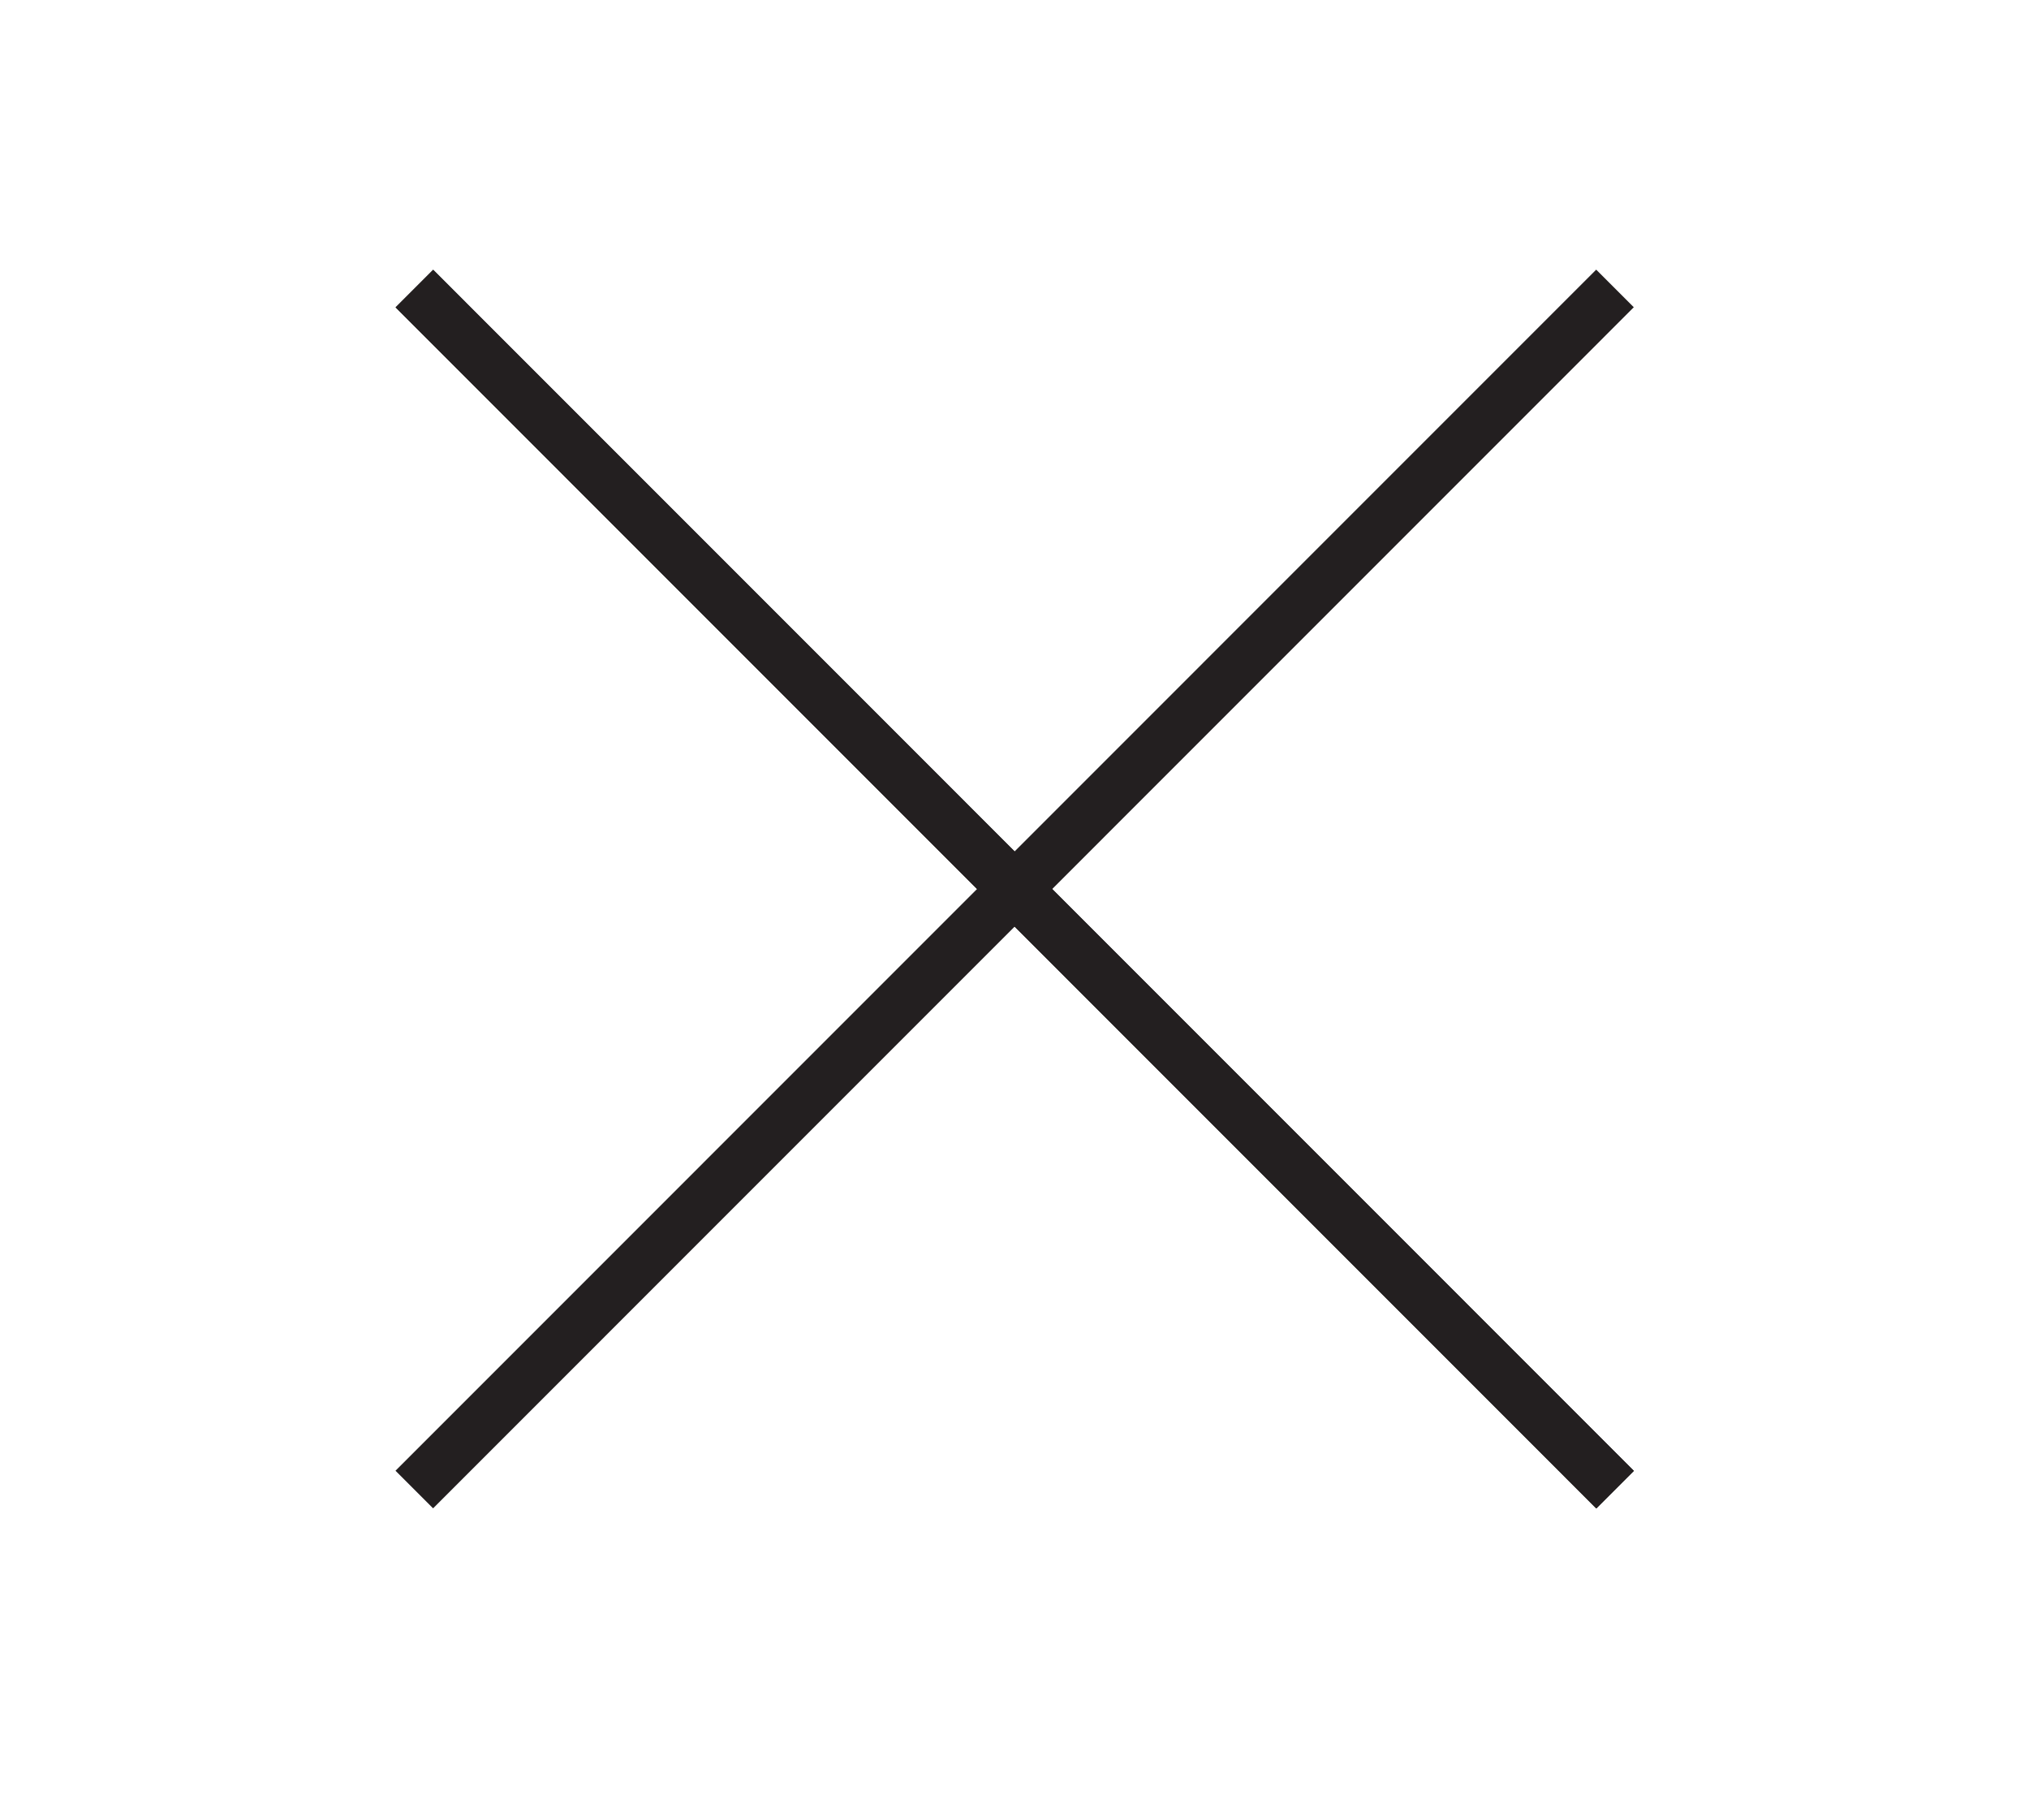 <?xml version="1.0" encoding="UTF-8" standalone="no"?>
<!DOCTYPE svg PUBLIC "-//W3C//DTD SVG 1.1//EN" "http://www.w3.org/Graphics/SVG/1.1/DTD/svg11.dtd">
<svg width="100%" height="100%" viewBox="0 0 427 383" version="1.1" xmlns="http://www.w3.org/2000/svg" xmlns:xlink="http://www.w3.org/1999/xlink" xml:space="preserve" xmlns:serif="http://www.serif.com/" style="fill-rule:evenodd;clip-rule:evenodd;stroke-linejoin:round;stroke-miterlimit:2;">
    <g transform="matrix(1,0,0,1,-4535.65,-493.87)">
        <g id="MENU_krizek_bile" transform="matrix(2.133,0,0,3.829,4535.65,493.87)">
            <rect x="0" y="0" width="200" height="100" style="fill:none;"/>
            <g transform="matrix(4.954,2.76,-3.626,2.02,92.359,-52.644)">
                <rect x="7.215" y="23.542" width="23.913" height="1.023" style="fill:rgb(35,31,32);"/>
            </g>
            <g transform="matrix(4.954,2.76,-3.626,2.02,92.359,-52.644)">
                <rect x="7.215" y="23.542" width="23.913" height="1.023" style="fill:rgb(35,31,32);"/>
            </g>
            <g transform="matrix(4.954,-2.76,3.626,2.02,-82.086,53.175)">
                <rect x="7.215" y="23.542" width="23.913" height="1.023" style="fill:rgb(35,31,32);"/>
            </g>
        </g>
    </g>
</svg>
